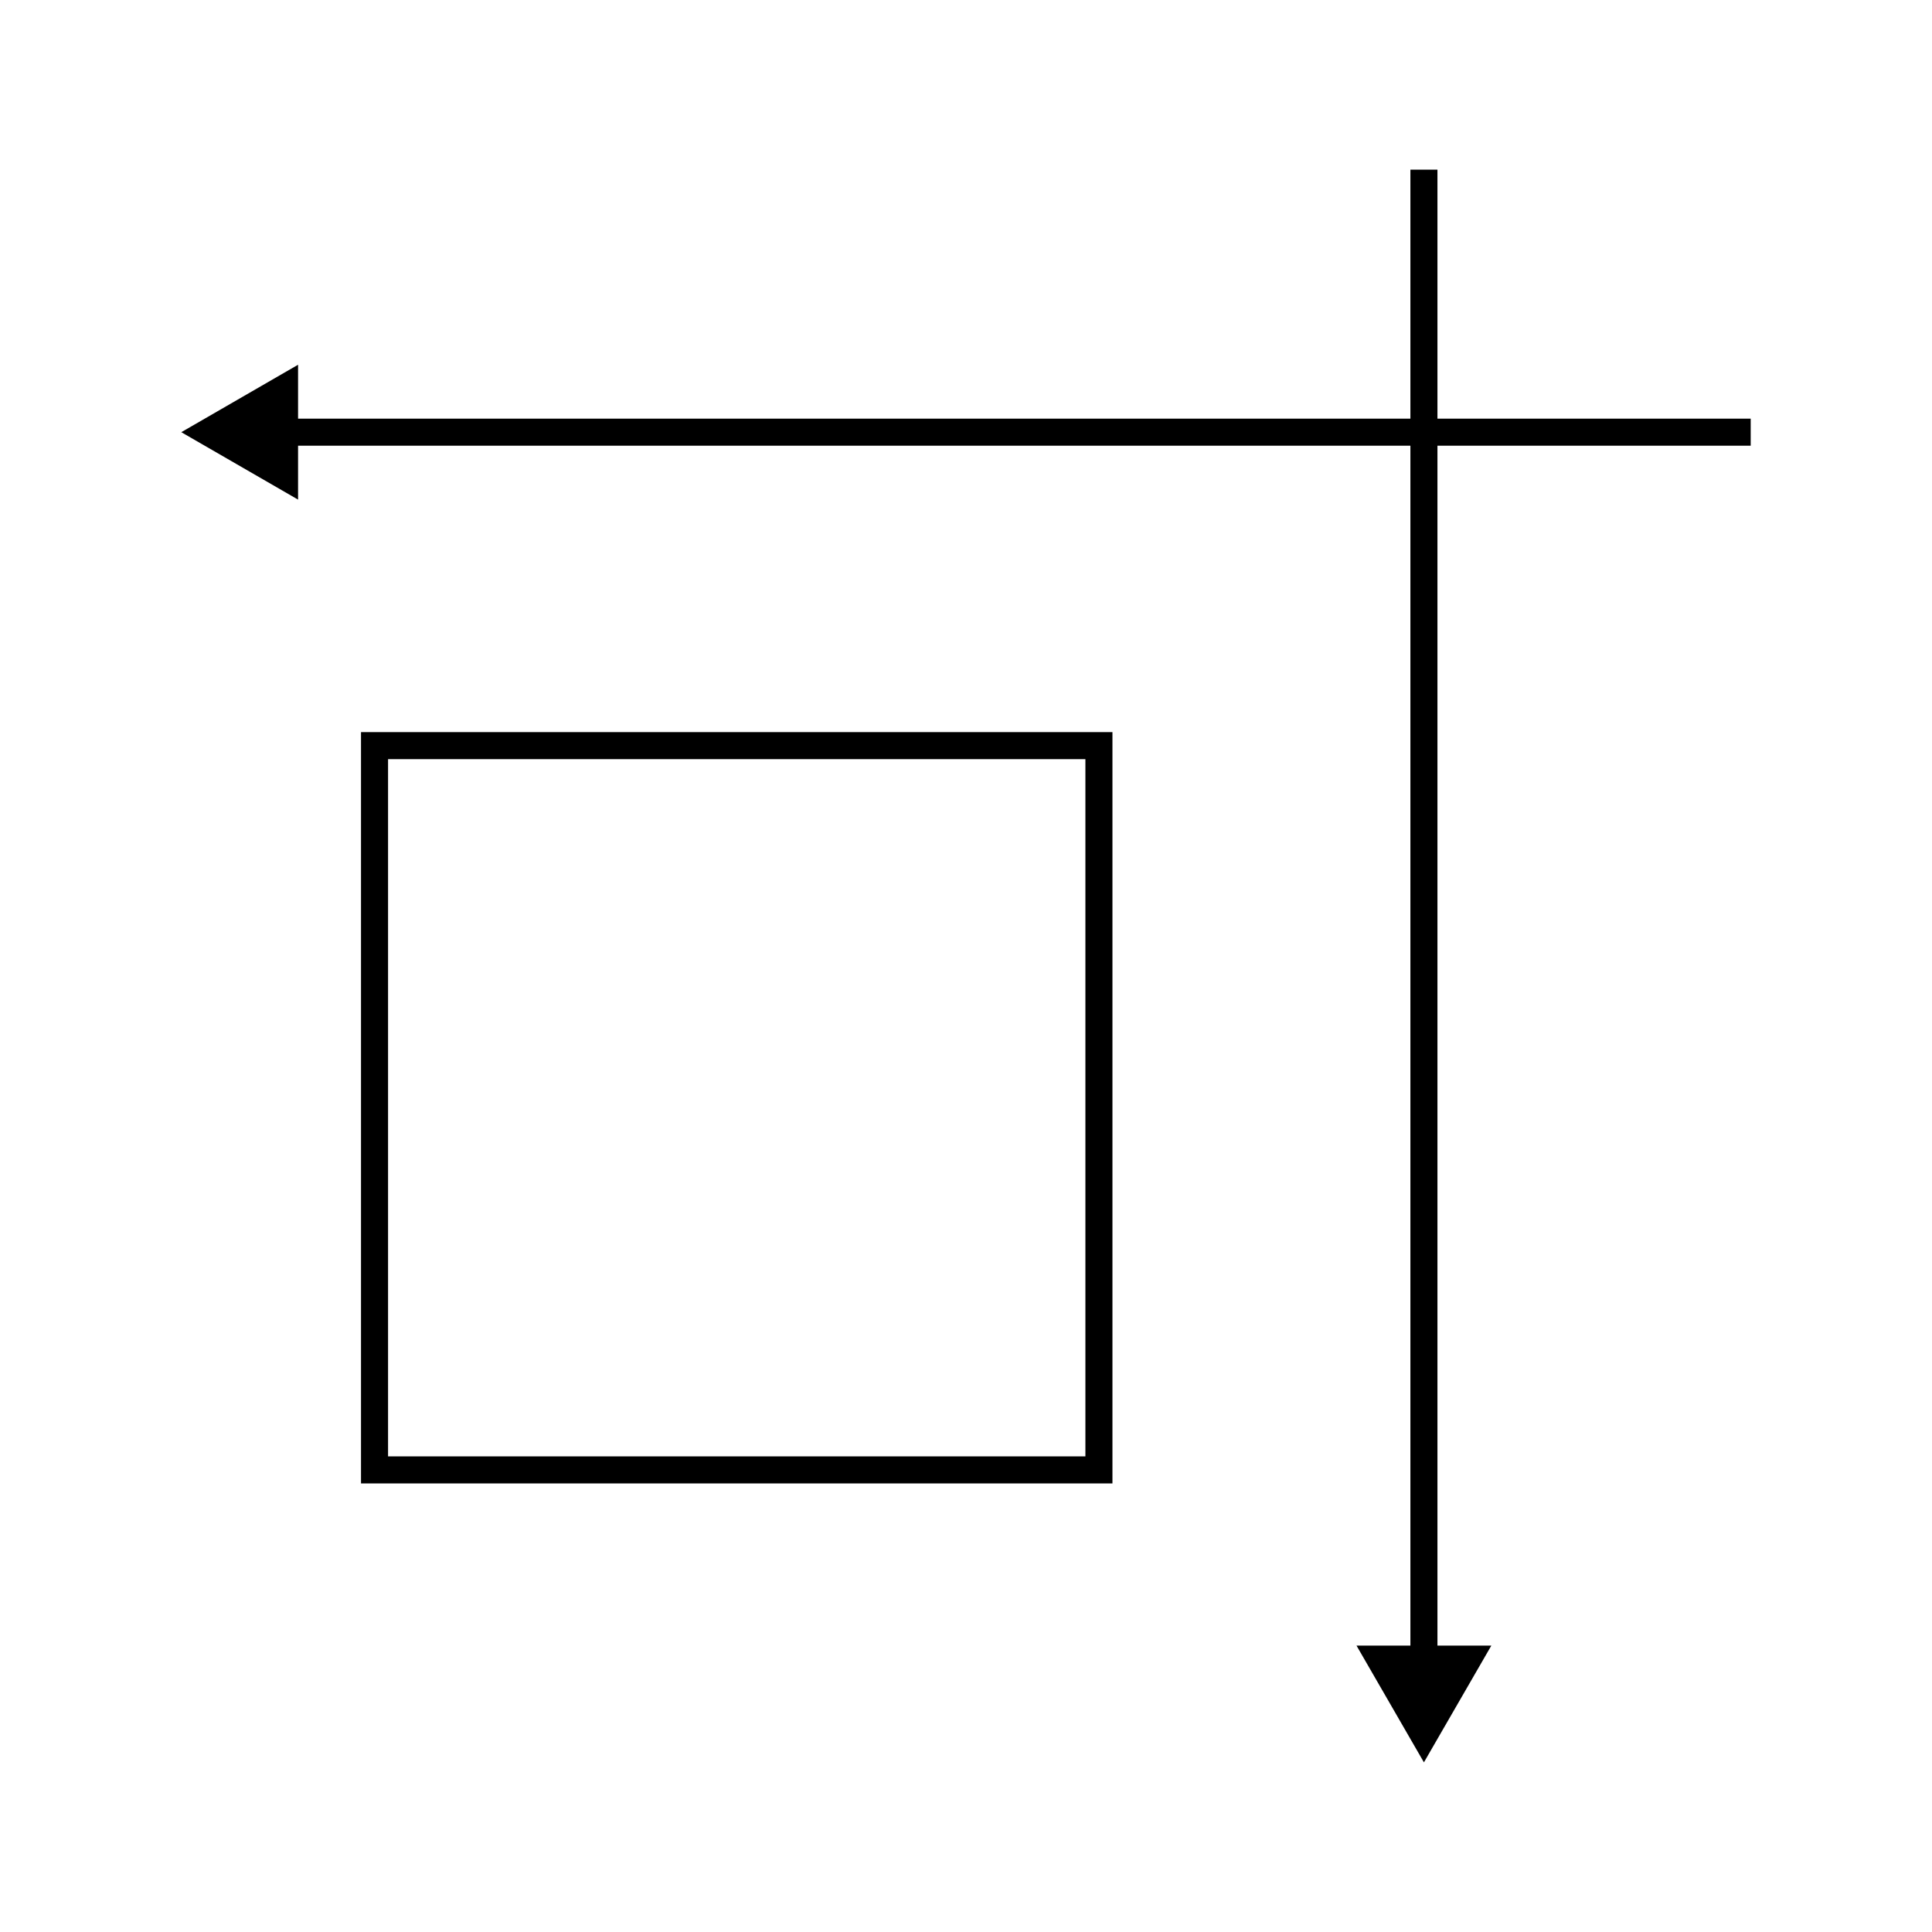 <?xml version="1.0" encoding="utf-8"?>
<!-- Generator: Adobe Illustrator 16.0.4, SVG Export Plug-In . SVG Version: 6.00 Build 0)  -->
<!DOCTYPE svg PUBLIC "-//W3C//DTD SVG 1.1//EN" "http://www.w3.org/Graphics/SVG/1.1/DTD/svg11.dtd">
<svg version="1.1" id="Layer_1" xmlns="http://www.w3.org/2000/svg" xmlns:xlink="http://www.w3.org/1999/xlink" x="0px" y="0px"
	 width="100px" height="100px" viewBox="0 0 100 100" enable-background="new 0 0 100 100" xml:space="preserve">
<g id="bateria" display="none">
	<g display="inline">
		<path d="M89.668,43.879c-0.107-0.223-2.559-5.08-7.545-5.826v-1.438c0-3.539-2.879-6.422-6.42-6.422H16.824
			c-3.541,0-6.42,2.883-6.42,6.422v25.602c0,3.539,2.879,6.418,6.42,6.418h58.879c3.541,0,6.42-2.879,6.42-6.418v-1.428
			c5.195-0.701,7.455-5.457,7.557-5.676l0.123-10.963L89.668,43.879z M87.199,54.25c-0.494,0.887-2.51,4.025-6.377,4.025h-1.299
			v3.94c0,2.104-1.715,3.818-3.82,3.818H16.824c-2.105,0-3.82-1.716-3.82-3.818V36.615c0-2.107,1.715-3.822,3.82-3.822h58.879
			c2.105,0,3.82,1.715,3.82,3.822v3.939h1.299c3.648,0,5.836,3.297,6.381,4.23L87.199,54.25z"/>
	</g>
	<path display="inline" d="M19.748,37.76h23.305L31.225,61.07H19.748V37.76z"/>
	<path display="inline" d="M49.496,37.76L37.938,61.07h12.589L62.271,37.76H49.496z"/>
	<polygon display="inline" points="84.67,55.84 79.523,55.83 79.523,43.01 84.688,42.949 	"/>
</g>
<g id="r6L4pI_3_" display="none">
	<g display="inline">
		<path fill="#231F20" d="M47.963,86.366l-0.024-0.051l-1.578,0.002c-0.57,0-1.14-0.002-1.71-0.007
			c-5.306-0.063-9.696-0.517-13.819-1.426c-2.14-0.471-4.623-1.159-6.804-2.693c-1.771-1.239-2.733-2.748-2.941-4.611
			c-0.212-1.908,0.087-3.91,0.944-6.298c0.39-1.11,0.868-2.395,1.586-3.513c1.453-2.258,1.896-4.706,2.14-7.926
			c0.225-2.895,0.647-5.795,1.256-8.621c0.874-4.092,2.718-7.498,5.483-10.121c3.21-3.051,7.376-4.719,13.11-5.247
			c3.292-0.304,6.579-0.145,9.756,0.471c4.668,0.91,8.247,2.881,10.944,6.026c1.975,2.304,3.385,5.175,4.312,8.775
			c0.897,3.484,1.203,7.036,1.4,10.354c0.091,1.558,0.253,3.197,1.132,4.628c0.168,0.277,0.312,0.562,0.457,0.85
			c0.079,0.159,0.159,0.317,0.243,0.474c1.646,3.03,2.514,5.703,2.728,8.41c0.187,2.326-0.489,4.184-2.008,5.519
			c-0.8,0.7-1.716,1.316-2.649,1.783c-3.56,1.772-7.398,2.332-10.684,2.646c-2.412,0.229-4.854,0.285-7.216,0.339
			c-1.439,0.033-2.919,0.067-4.382,0.141l-0.002,0.034L47.963,86.366z M48.86,37.504c-1.019,0-2.058,0.048-3.089,0.143
			c-5.382,0.497-9.094,1.964-12.036,4.76c-2.497,2.369-4.166,5.462-4.962,9.193c-0.592,2.75-1.002,5.569-1.221,8.382
			c-0.208,2.741-0.584,5.906-2.421,8.762c-0.613,0.953-1.029,2.074-1.404,3.141c-0.772,2.155-1.035,3.849-0.851,5.497
			c0.149,1.337,0.844,2.397,2.186,3.337c1.923,1.353,4.191,1.977,6.158,2.409c4,0.882,8.274,1.321,13.451,1.383
			c0.562,0.006,1.126,0.008,1.69,0.008l2.854-0.029c1.596-0.086,3.205-0.123,4.765-0.159c2.33-0.053,4.739-0.108,7.086-0.331
			c3.121-0.298,6.757-0.823,10.051-2.464c0.797-0.398,1.581-0.927,2.266-1.525c1.083-0.952,1.541-2.269,1.4-4.022
			c-0.193-2.448-0.992-4.894-2.515-7.695c-0.094-0.174-0.182-0.349-0.27-0.524c-0.123-0.244-0.245-0.489-0.386-0.721
			c-1.094-1.781-1.292-3.751-1.392-5.458c-0.191-3.228-0.487-6.676-1.347-10.012c-0.857-3.328-2.145-5.962-3.937-8.053
			c-2.422-2.825-5.667-4.602-9.92-5.431C53.003,37.702,50.931,37.504,48.86,37.504z"/>
		<path fill="#231F20" d="M59.263,33.011l-0.955-0.275c-5.239-1.508-10.799-1.714-16.737-0.619l-0.675,0.124l-0.299-0.617
			c-0.483-0.998-1.28-1.673-2.329-2.381c-0.284-0.188-0.572-0.385-0.861-0.582l-0.529-0.359c-2.213-1.47-3.437-3.525-3.631-6.103
			c-0.135-1.739,0.656-3.018,2.169-3.506c0.915-0.298,1.852-0.382,2.894-0.454c0.262-0.019,0.513-0.036,0.758-0.036
			c0.439,0,1.08,0.046,1.569,0.441c0.513,0.408,0.63,1.06,0.725,1.583c0.014,0.077,0.027,0.154,0.042,0.229
			c0.256-0.743,0.505-1.788,0.565-2.508c0.275-3.402,3.488-4.61,6.156-4.61c0.315,0,0.626,0.016,0.93,0.047
			c1.389,0.14,2.304,1.002,3.111,1.763l0.107,0.101c1.099,1.027,1.879,1.054,3.039,0.121l0.186-0.147
			c0.24-0.191,0.479-0.381,0.706-0.592c1.183-1.087,2.604-1.48,4.24-1.174c2.115,0.396,3.571,1.997,3.8,4.179
			c0.247,2.342-0.221,4.623-1.43,6.972c-0.314,0.609-0.649,1.206-0.984,1.803c-1.038,1.853-2.02,3.602-2.389,5.623L59.263,33.011z
			 M48.879,29.621c3.068,0,6.095,0.381,9.009,1.135c0.516-1.911,1.458-3.592,2.374-5.225c0.324-0.58,0.649-1.159,0.955-1.748
			c1.042-2.025,1.447-3.975,1.237-5.958c-0.145-1.38-1.019-2.351-2.34-2.598c-1.087-0.203-1.919,0.021-2.686,0.725
			c-0.255,0.239-0.531,0.46-0.811,0.682l-0.179,0.142c-1.872,1.502-3.643,1.43-5.396-0.212l-0.109-0.104
			c-0.686-0.646-1.278-1.204-2.06-1.282c-0.244-0.025-0.495-0.038-0.748-0.038c-0.688,0-4.134,0.143-4.362,2.958
			c-0.004,0.051-0.498,4.907-2.434,4.907c-0.995,0-1.378-1.111-1.504-1.476c-0.031-0.097-0.051-0.173-0.071-0.25
			c-0.08-0.28-0.123-0.505-0.164-0.73c-0.031-0.17-0.076-0.419-0.121-0.527c-0.022,0.012-0.146-0.017-0.402-0.017
			c-0.202,0-0.408,0.016-0.595,0.029c-0.959,0.066-1.781,0.139-2.502,0.374c-0.481,0.155-1.02,0.483-0.929,1.656
			c0.153,2.026,1.081,3.578,2.838,4.745l0.541,0.367c0.282,0.192,0.565,0.385,0.848,0.573c0.956,0.645,1.917,1.39,2.611,2.486
			C44.271,29.827,46.622,29.621,48.879,29.621z"/>
	</g>
</g>
<g display="none">
	<path display="inline" fill-rule="evenodd" clip-rule="evenodd" fill="#231F20" d="M55.387,61.871
		c0.16,0.5,0.232,1.053,0.205,1.664c-0.09,2.197-1.23,3.756-3.318,4.471c-1.047,0.359-1.907,0.67-1.715,2.049
		c0.152,1.107-0.684,1.061-1.488,1.033c-0.828,0.094-1.528-0.037-1.422-1.195c0.099-1.049-0.511-1.357-1.44-1.357
		c-0.355-0.004-0.714-0.092-1.062-0.176c-2.154-0.52-2.619-1.789-1.446-3.707c0.454-0.748,0.902-0.264,1.381-0.16
		c1.384,0.299,2.718,0.971,4.205,0.537c0.638-0.186,1.401-0.301,1.395-1.139c-0.006-0.715-0.563-1.172-1.206-1.445
		c-1.217-0.512-2.447-0.984-3.664-1.504c-1.797-0.76-2.803-2.223-2.74-4.082c0.062-1.953,1.015-3.596,3.011-4.305
		c1.056-0.375,1.837-0.801,1.632-2.132c-0.152-0.971,0.559-1.062,1.277-1.001c0.659,0.044,1.637-0.284,1.579,0.883
		c-0.078,1.504,0.811,1.561,1.949,1.643c2.146,0.158,2.824,1.818,1.553,3.59c-0.377,0.529-0.822,0.301-1.291,0.189
		c-1.154-0.279-2.296-0.793-3.522-0.422c-0.506,0.15-1.08,0.314-1.184,0.969c-0.112,0.684,0.394,0.959,0.895,1.188
		c1.203,0.543,2.417,1.066,3.624,1.596C54.002,59.67,54.982,60.594,55.387,61.871z"/>
	<path display="inline" fill="#231F20" d="M48.677,50.007c0.086,0,0.175,0.005,0.275,0.013c0.061,0.004,0.123,0.006,0.187,0.006
		c0.096,0,0.196-0.004,0.297-0.008c0.085-0.003,0.172-0.007,0.256-0.007c0.163,0,0.234,0.016,0.252,0.016
		c0.003,0,0.005,0,0.005-0.002c0.006,0.013,0.03,0.08,0.022,0.249c-0.107,2.084,1.393,2.192,2.504,2.272
		c0.777,0.057,1.323,0.339,1.535,0.793c0.226,0.483,0.07,1.156-0.427,1.851c-0.06,0.083-0.08,0.083-0.104,0.083
		c-0.08,0-0.212-0.036-0.34-0.072c-0.073-0.02-0.146-0.04-0.219-0.057c-0.231-0.057-0.463-0.122-0.694-0.188
		c-0.657-0.187-1.337-0.38-2.067-0.38c-0.377,0-0.729,0.051-1.087,0.159c-0.534,0.158-1.428,0.424-1.589,1.441
		c-0.193,1.179,0.81,1.636,1.24,1.832c0.887,0.4,1.779,0.79,2.671,1.18l0.96,0.419c1.298,0.565,2.126,1.389,2.461,2.447
		c0.141,0.44,0.2,0.93,0.177,1.457c-0.08,1.972-1.061,3.293-2.914,3.928c-1.002,0.344-2.376,0.815-2.114,2.698
		c0.03,0.221-0.004,0.296-0.002,0.296l0,0c-0.015,0.011-0.103,0.065-0.483,0.065c-0.114,0-0.231-0.005-0.388-0.01l-0.044-0.002
		l-0.043,0.006c-0.111,0.012-0.219,0.021-0.322,0.021c-0.224,0-0.342-0.042-0.377-0.08c-0.043-0.047-0.084-0.203-0.059-0.483
		c0.057-0.608-0.075-1.094-0.394-1.443c-0.349-0.384-0.887-0.57-1.637-0.57c0,0,0,0,0,0c-0.282-0.004-0.587-0.077-0.927-0.159
		c-0.584-0.142-1.327-0.419-1.543-0.94c-0.226-0.545,0.13-1.317,0.469-1.872c0.038-0.062,0.066-0.097,0.084-0.116
		c0.055,0.015,0.146,0.053,0.211,0.08c0.13,0.054,0.277,0.114,0.446,0.151c0.329,0.07,0.656,0.164,1.001,0.264
		c0.735,0.21,1.496,0.429,2.316,0.429c0.413,0,0.799-0.055,1.181-0.166l0.187-0.053c0.617-0.169,1.649-0.452,1.64-1.667
		c-0.007-0.856-0.564-1.564-1.573-1.993c-0.562-0.236-1.127-0.465-1.692-0.693c-0.657-0.265-1.315-0.53-1.971-0.811
		c-1.585-0.67-2.428-1.916-2.375-3.51c0.059-1.847,0.987-3.182,2.612-3.759c0.813-0.289,2.327-0.826,2.024-2.791
		c-0.031-0.194,0-0.262-0.001-0.262C48.31,50.064,48.39,50.007,48.677,50.007 M48.677,49.407c-0.595,0-1.092,0.188-0.962,1.016
		c0.205,1.332-0.576,1.757-1.632,2.132c-1.996,0.709-2.948,2.352-3.011,4.305c-0.062,1.859,0.943,3.322,2.74,4.082
		c1.217,0.52,2.447,0.992,3.664,1.504c0.643,0.273,1.2,0.73,1.206,1.445c0.006,0.838-0.757,0.953-1.395,1.139
		c-0.345,0.101-0.682,0.142-1.014,0.142c-1.096,0-2.129-0.449-3.191-0.679c-0.279-0.061-0.547-0.25-0.812-0.25
		c-0.19,0-0.379,0.098-0.568,0.41c-1.173,1.918-0.708,3.188,1.446,3.707c0.348,0.084,0.706,0.172,1.062,0.176
		c0.93,0,1.539,0.309,1.44,1.357c-0.089,0.971,0.388,1.22,1.033,1.22c0.125,0,0.255-0.009,0.389-0.024
		c0.137,0.005,0.274,0.01,0.408,0.01c0.651,0,1.206-0.124,1.08-1.043c-0.192-1.379,0.668-1.689,1.715-2.049
		c2.088-0.715,3.229-2.273,3.318-4.471c0.027-0.611-0.045-1.164-0.205-1.664c-0.404-1.277-1.385-2.201-2.793-2.814
		c-1.207-0.529-2.42-1.053-3.624-1.596c-0.501-0.229-1.007-0.504-0.895-1.188c0.104-0.654,0.678-0.818,1.184-0.969
		c0.305-0.093,0.605-0.13,0.901-0.13c0.894,0,1.754,0.342,2.621,0.552c0.241,0.058,0.477,0.146,0.699,0.146
		c0.21,0,0.409-0.078,0.592-0.335c1.271-1.771,0.594-3.432-1.553-3.59c-1.139-0.082-2.027-0.139-1.949-1.643
		c0.039-0.786-0.392-0.894-0.878-0.894c-0.184,0-0.375,0.015-0.553,0.015c-0.05,0-0.1-0.001-0.147-0.004
		C48.886,49.413,48.78,49.407,48.677,49.407L48.677,49.407z"/>
</g>
<path display="none" fill="#231F20" d="M59.263,79.991L59.263,79.991c-9.895-0.002-17.954-8.055-17.965-17.951V42.834
	c-0.005-3.437-2.802-6.238-6.235-6.242c-3.435,0.004-6.234,2.805-6.239,6.243v35.496H17.109V42.834
	c0.006-9.895,8.06-17.949,17.954-17.954c9.897,0.005,17.949,8.06,17.949,17.954v19.205c0.011,3.435,2.815,6.236,6.252,6.243
	c3.431-0.007,6.229-2.808,6.233-6.244v-20.65H55.032l16.322-19.778l16.321,19.778H77.211v20.651
	C77.206,71.936,69.154,79.989,59.263,79.991z M35.062,35.191c4.205,0.005,7.629,3.434,7.636,7.642v19.206
	c0.01,9.125,7.441,16.55,16.564,16.552c9.12-0.002,16.543-7.427,16.548-16.552V39.987h8.895L71.354,23.809L58.003,39.987h8.895
	v22.052c-0.007,4.206-3.431,7.635-7.634,7.644c-4.208-0.009-7.64-3.437-7.652-7.642V42.834c0-9.123-7.423-16.549-16.548-16.554
	c-9.122,0.004-16.548,7.431-16.553,16.554v34.096h8.914V42.834C27.429,38.625,30.856,35.197,35.062,35.191z"/>
<g id="r6L4pI_1_" display="none">
	<g display="inline">
		<path fill="#231F20" d="M48.103,86.314l-0.02-0.039l-1.861,0.003c-0.538,0-1.075-0.002-1.613-0.007
			c-5.288-0.063-9.666-0.515-13.778-1.422c-2.12-0.466-4.579-1.146-6.732-2.662c-1.721-1.204-2.656-2.667-2.857-4.468
			c-0.209-1.879,0.088-3.852,0.934-6.209c0.386-1.101,0.859-2.372,1.566-3.473c1.475-2.292,1.924-4.768,2.171-8.018
			c0.224-2.887,0.646-5.778,1.251-8.596c0.865-4.052,2.69-7.423,5.425-10.018c3.176-3.019,7.304-4.669,12.991-5.193
			c3.275-0.3,6.541-0.143,9.699,0.469c4.622,0.901,8.164,2.851,10.83,5.96c1.954,2.28,3.352,5.124,4.272,8.695
			c0.895,3.478,1.198,7.014,1.394,10.316c0.093,1.583,0.26,3.252,1.161,4.72c0.165,0.272,0.309,0.556,0.451,0.841
			c0.079,0.159,0.159,0.318,0.244,0.475c1.632,3.002,2.491,5.649,2.704,8.33c0.18,2.261-0.474,4.062-1.942,5.353
			c-0.79,0.691-1.69,1.298-2.604,1.755c-3.533,1.759-7.349,2.313-10.615,2.625c-2.407,0.228-4.85,0.283-7.211,0.338
			c-1.496,0.034-3.036,0.069-4.556,0.148l-0.002,0.026L48.103,86.314z M48.815,37.464c-1.025,0-2.071,0.048-3.107,0.144
			c-5.43,0.5-9.178,1.985-12.155,4.814c-2.526,2.397-4.215,5.524-5.021,9.296c-0.593,2.757-1.005,5.586-1.225,8.409
			c-0.207,2.717-0.578,5.853-2.389,8.667c-0.625,0.973-1.063,2.153-1.424,3.184c-0.773,2.154-1.046,3.928-0.861,5.586
			c0.156,1.397,0.877,2.502,2.27,3.478c1.952,1.374,4.245,2.005,6.229,2.44c4.017,0.886,8.304,1.327,13.492,1.389
			c0.532,0.006,1.065,0.007,1.598,0.007l2.95-0.028c1.592-0.087,3.2-0.124,4.758-0.159c2.337-0.054,4.754-0.109,7.11-0.333
			c3.139-0.299,6.796-0.827,10.123-2.483c0.808-0.403,1.606-0.941,2.307-1.555c1.134-0.996,1.614-2.366,1.469-4.188
			c-0.196-2.479-1.003-4.949-2.539-7.774c-0.092-0.171-0.179-0.343-0.265-0.515c-0.126-0.251-0.25-0.501-0.395-0.738
			c-1.069-1.741-1.265-3.684-1.364-5.367c-0.19-3.232-0.486-6.688-1.351-10.049c-0.867-3.359-2.169-6.02-3.979-8.133
			c-2.453-2.861-5.735-4.659-10.034-5.497C52.982,37.664,50.897,37.464,48.815,37.464z"/>
		<path fill="#231F20" d="M59.06,32.919l-0.742-0.214c-5.27-1.518-10.861-1.726-16.829-0.624l-0.524,0.097l-0.232-0.48
			c-0.502-1.038-1.322-1.733-2.397-2.459c-0.284-0.188-0.572-0.385-0.86-0.581l-0.53-0.359c-2.161-1.436-3.354-3.439-3.544-5.953
			c-0.127-1.64,0.613-2.843,2.031-3.3c0.894-0.291,1.818-0.374,2.846-0.445c0.258-0.019,0.504-0.036,0.745-0.036
			c0.409,0,1.003,0.041,1.444,0.397c0.455,0.362,0.561,0.947,0.654,1.463c0.03,0.165,0.058,0.331,0.103,0.479l0.076,0.282
			c0.008,0.024,0.017,0.046,0.024,0.068c0.33-0.7,0.72-2.159,0.801-3.126c0.265-3.267,3.375-4.427,5.957-4.427
			c0.308,0,0.613,0.016,0.909,0.046c1.323,0.133,2.213,0.972,2.998,1.712l0.104,0.098c1.17,1.096,2.06,1.127,3.302,0.131
			l0.184-0.147c0.245-0.194,0.488-0.387,0.719-0.603c1.136-1.042,2.5-1.418,4.066-1.124c2.025,0.378,3.42,1.913,3.639,4.003
			c0.242,2.305-0.219,4.549-1.409,6.86c-0.313,0.607-0.648,1.204-0.982,1.8c-1.046,1.866-2.034,3.628-2.41,5.68L59.06,32.919z
			 M48.833,29.982c3.12,0,6.195,0.396,9.151,1.179c0.497-1.966,1.465-3.692,2.403-5.367c0.327-0.583,0.654-1.166,0.96-1.758
			c1.062-2.06,1.474-4.046,1.261-6.072c-0.154-1.473-1.09-2.509-2.504-2.773c-1.134-0.212-2.048,0.033-2.857,0.774
			c-0.252,0.236-0.524,0.454-0.799,0.672l-0.18,0.143c-1.793,1.439-3.452,1.373-5.135-0.202l-0.106-0.101
			c-0.713-0.672-1.329-1.252-2.179-1.338c-0.25-0.025-0.508-0.039-0.768-0.039c-0.719,0-4.32,0.151-4.562,3.142
			c-0.004,0.049-0.503,4.724-2.234,4.724c-0.853,0-1.201-1.01-1.315-1.341c-0.028-0.089-0.047-0.161-0.066-0.234l-0.026-0.099
			c-0.055-0.183-0.096-0.4-0.135-0.618c-0.037-0.205-0.099-0.548-0.167-0.633c0,0,0,0,0,0c-0.003,0-0.12-0.076-0.554-0.076
			c-0.207,0-0.417,0.016-0.609,0.03c-0.973,0.067-1.807,0.141-2.55,0.382c-0.293,0.095-1.182,0.381-1.067,1.862
			c0.158,2.091,1.115,3.692,2.927,4.896l0.539,0.366c0.283,0.193,0.566,0.386,0.851,0.575c0.968,0.653,1.942,1.411,2.622,2.54
			C44.161,30.194,46.546,29.982,48.833,29.982z"/>
	</g>
</g>
<g display="none">
	<path display="inline" fill-rule="evenodd" clip-rule="evenodd" fill="#231F20" d="M48.639,70.973
		c-0.295,0-0.492-0.058-0.601-0.178c-0.122-0.133-0.167-0.373-0.136-0.714c0.049-0.52-0.059-0.929-0.317-1.214
		c-0.29-0.317-0.755-0.472-1.422-0.472c-0.313-0.003-0.649-0.084-0.975-0.163c-0.966-0.232-1.554-0.608-1.767-1.12
		c-0.22-0.531-0.056-1.252,0.489-2.144c0.161-0.266,0.271-0.266,0.312-0.266c0.096,0,0.222,0.053,0.355,0.108
		c0.129,0.054,0.261,0.106,0.394,0.135c0.342,0.074,0.682,0.172,1.021,0.269c0.715,0.205,1.455,0.417,2.232,0.417
		c0.385,0,0.744-0.051,1.1-0.154l0.191-0.054c0.602-0.165,1.426-0.392,1.419-1.374c-0.005-0.741-0.484-1.336-1.388-1.721
		c-0.554-0.232-1.109-0.457-1.666-0.682c-0.667-0.27-1.334-0.539-1.997-0.822c-1.708-0.722-2.616-2.069-2.559-3.796
		c0.063-1.979,1.062-3.41,2.812-4.03c1.059-0.377,2.072-0.877,1.828-2.462c-0.038-0.239-0.015-0.409,0.067-0.506
		c0.094-0.108,0.295-0.164,0.598-0.164c0.096,0,0.192,0.006,0.29,0.014c0.06,0.004,0.115,0.006,0.173,0.006
		c0.092,0,0.464-0.016,0.553-0.016c0.258,0,0.406,0.035,0.481,0.114c0.095,0.1,0.104,0.308,0.097,0.464
		c-0.092,1.791,1.08,1.876,2.213,1.957c0.905,0.067,1.539,0.41,1.799,0.967c0.273,0.584,0.108,1.368-0.454,2.15
		c-0.124,0.174-0.229,0.21-0.348,0.21c-0.121,0-0.267-0.04-0.42-0.083l-0.209-0.055c-0.234-0.057-0.47-0.124-0.705-0.19
		c-0.638-0.182-1.297-0.369-1.985-0.369c-0.348,0-0.671,0.047-0.988,0.143c-0.54,0.16-1.261,0.375-1.393,1.209
		c-0.156,0.951,0.639,1.312,1.066,1.507c0.844,0.381,1.692,0.752,2.539,1.122l1.087,0.476c1.383,0.602,2.267,1.485,2.629,2.63
		c0.152,0.478,0.217,1.003,0.191,1.561c-0.085,2.079-1.163,3.531-3.117,4.2c-1.004,0.344-2.142,0.733-1.914,2.374
		c0.035,0.258,0.011,0.438-0.075,0.536c-0.128,0.147-0.445,0.166-0.707,0.166c-0.117,0-0.238-0.004-0.359-0.009
		C48.87,70.965,48.751,70.973,48.639,70.973z"/>
	<path display="inline" fill="#231F20" d="M48.631,50.167c0.087,0,0.176,0.006,0.275,0.014c0.061,0.004,0.123,0.006,0.188,0.006
		c0.096,0,0.195-0.004,0.296-0.008c0.086-0.004,0.173-0.008,0.257-0.008c0.162,0,0.233,0.016,0.252,0.016
		c0.004,0,0.005,0,0.005-0.002c0.006,0.014,0.03,0.081,0.021,0.25c-0.106,2.084,1.395,2.192,2.505,2.272
		c0.777,0.057,1.323,0.339,1.535,0.793c0.226,0.483,0.07,1.156-0.427,1.85c-0.06,0.083-0.08,0.083-0.104,0.083
		c-0.08,0-0.213-0.036-0.341-0.071c-0.072-0.02-0.146-0.04-0.217-0.057c-0.231-0.057-0.462-0.122-0.694-0.188
		c-0.657-0.187-1.337-0.38-2.067-0.38c-0.378,0-0.729,0.051-1.088,0.159c-0.534,0.158-1.428,0.424-1.589,1.441
		c-0.194,1.18,0.81,1.636,1.239,1.831c0.845,0.382,1.694,0.753,2.543,1.124l1.088,0.476c1.298,0.564,2.126,1.388,2.461,2.445
		c0.142,0.444,0.201,0.935,0.178,1.459c-0.08,1.971-1.061,3.293-2.914,3.928c-1.003,0.343-2.377,0.813-2.115,2.698
		c0.031,0.221-0.003,0.296-0.001,0.296l0,0c-0.015,0.012-0.103,0.065-0.483,0.065c-0.114,0-0.231-0.005-0.388-0.01l-0.044-0.002
		l-0.043,0.005c-0.11,0.013-0.218,0.021-0.32,0.021c-0.226,0-0.344-0.041-0.38-0.08c-0.043-0.047-0.084-0.202-0.058-0.483
		c0.057-0.607-0.076-1.094-0.395-1.444c-0.35-0.383-0.887-0.569-1.639-0.569c-0.281-0.003-0.586-0.076-0.926-0.158
		c-0.585-0.142-1.327-0.419-1.543-0.94c-0.226-0.545,0.13-1.318,0.469-1.873c0.037-0.062,0.066-0.097,0.084-0.115
		c0.055,0.015,0.146,0.053,0.212,0.08c0.13,0.054,0.276,0.114,0.445,0.151c0.329,0.07,0.655,0.164,1.001,0.263
		c0.735,0.211,1.496,0.429,2.315,0.429c0.414,0,0.801-0.055,1.184-0.166l0.187-0.053c0.616-0.169,1.648-0.452,1.64-1.665
		c-0.006-0.857-0.563-1.566-1.572-1.996c-0.555-0.232-1.111-0.457-1.668-0.682c-0.666-0.27-1.331-0.538-1.995-0.821
		c-1.584-0.67-2.428-1.916-2.374-3.51c0.06-1.847,0.986-3.182,2.612-3.758c0.812-0.289,2.326-0.826,2.023-2.791
		c-0.03-0.195,0-0.262-0.002-0.263C48.265,50.225,48.345,50.167,48.631,50.167 M48.631,49.567c-0.595,0-1.092,0.188-0.962,1.016
		c0.205,1.331-0.576,1.758-1.632,2.133c-1.996,0.708-2.948,2.352-3.011,4.304c-0.062,1.859,0.943,3.322,2.74,4.082
		c1.217,0.52,2.447,0.993,3.664,1.504c0.643,0.273,1.2,0.73,1.205,1.446c0.006,0.837-0.757,0.952-1.395,1.138
		c-0.346,0.101-0.684,0.143-1.016,0.143c-1.095,0-2.128-0.449-3.189-0.679c-0.278-0.061-0.547-0.25-0.812-0.25
		c-0.19,0-0.379,0.098-0.568,0.409c-1.173,1.919-0.708,3.188,1.446,3.708c0.348,0.084,0.706,0.172,1.062,0.175
		c0.93,0,1.539,0.309,1.44,1.358c-0.089,0.971,0.39,1.22,1.035,1.22c0.123,0,0.254-0.01,0.387-0.024
		c0.137,0.005,0.274,0.01,0.408,0.01c0.651,0,1.206-0.124,1.079-1.043c-0.191-1.379,0.668-1.69,1.715-2.049
		c2.089-0.716,3.229-2.274,3.319-4.471c0.027-0.612-0.046-1.164-0.205-1.665c-0.404-1.276-1.386-2.201-2.794-2.813
		c-1.206-0.53-2.42-1.053-3.623-1.597c-0.501-0.228-1.007-0.503-0.895-1.187c0.104-0.654,0.678-0.818,1.184-0.969
		c0.305-0.093,0.604-0.13,0.901-0.13c0.894,0,1.754,0.342,2.621,0.552c0.241,0.058,0.476,0.146,0.698,0.146
		c0.21,0,0.409-0.078,0.592-0.335c1.271-1.771,0.594-3.432-1.553-3.59c-1.138-0.082-2.026-0.14-1.949-1.644
		c0.04-0.786-0.391-0.894-0.878-0.894c-0.184,0-0.376,0.015-0.553,0.015c-0.051,0-0.1-0.001-0.147-0.004
		C48.84,49.573,48.734,49.567,48.631,49.567L48.631,49.567z"/>
</g>
<g display="none">
	<path display="inline" d="M75.362,27.735c-1.373,0-2.491,1.118-2.491,2.491c0,1.381,1.118,2.496,2.491,2.496
		c1.378,0,2.496-1.115,2.496-2.496C77.858,28.853,76.74,27.735,75.362,27.735z M75.362,31.322c-0.602,0-1.091-0.492-1.091-1.096
		c0-0.602,0.489-1.091,1.091-1.091c0.604,0,1.096,0.49,1.096,1.091C76.458,30.831,75.967,31.322,75.362,31.322z"/>
	<path display="inline" d="M57.521,27.735c-1.373,0-2.491,1.118-2.491,2.491c0,1.381,1.118,2.496,2.491,2.496
		c1.381,0,2.496-1.115,2.496-2.496C60.017,28.853,58.901,27.735,57.521,27.735z M57.521,31.322c-0.602,0-1.091-0.492-1.091-1.096
		c0-0.602,0.489-1.091,1.091-1.091c0.604,0,1.096,0.49,1.096,1.091C58.616,30.831,58.125,31.322,57.521,31.322z"/>
	<path display="inline" d="M80.38,21.844H19.611c-2.265,0-4.106,1.844-4.106,4.111v5.448v3.087v42.266v1.4h1.399h66.19h1.4v-1.4
		V34.49v-3.087v-5.448C84.495,23.688,82.648,21.844,80.38,21.844z M16.904,76.756V38.84h16.031v37.916H16.904z M83.095,76.756
		H34.336V38.84h48.759V76.756z M83.095,31.403v3.087v2.95h-66.19v-2.95v-3.087v-5.448c0-1.496,1.211-2.711,2.707-2.711H80.38
		c1.501,0,2.715,1.215,2.715,2.711V31.403z"/>
	<path display="inline" d="M66.442,27.735c-1.378,0-2.488,1.118-2.488,2.491c0,1.381,1.11,2.496,2.488,2.496
		c1.381,0,2.5-1.115,2.5-2.496C68.942,28.853,67.823,27.735,66.442,27.735z M66.442,31.322c-0.6,0-1.088-0.492-1.088-1.096
		c0-0.602,0.488-1.091,1.088-1.091c0.606,0,1.1,0.49,1.1,1.091C67.542,30.831,67.049,31.322,66.442,31.322z"/>
</g>
<g display="none">
	<path display="inline" d="M99.075,389.097c0.536,0,0.97,0.435,0.97,0.968v1.946v1.103v15.095h-23.64v-15.095v-1.103v-1.946
		c0-0.533,0.433-0.968,0.967-0.968H99.075 M97.283,392.482c0.492,0,0.892-0.398,0.892-0.893c0-0.49-0.399-0.889-0.892-0.889
		c-0.49,0-0.89,0.398-0.89,0.889C96.394,392.084,96.793,392.482,97.283,392.482 M94.098,392.482c0.493,0,0.893-0.398,0.893-0.893
		c0-0.49-0.399-0.889-0.893-0.889c-0.492,0-0.889,0.398-0.889,0.889C93.209,392.084,93.605,392.482,94.098,392.482 M90.911,392.482
		c0.493,0,0.892-0.398,0.892-0.893c0-0.49-0.398-0.889-0.892-0.889c-0.49,0-0.89,0.398-0.89,0.889
		C90.021,392.084,90.421,392.482,90.911,392.482 M99.075,388.497H77.372c-0.864,0-1.566,0.703-1.566,1.567v1.946v1.103v15.095v0.6
		h0.6h23.64h0.6v-0.6v-15.095v-1.103v-1.946C100.645,389.2,99.94,388.497,99.075,388.497L99.075,388.497z M97.283,391.883
		c-0.16,0-0.29-0.132-0.29-0.293c0-0.159,0.13-0.289,0.29-0.289c0.161,0,0.292,0.13,0.292,0.289
		C97.575,391.751,97.444,391.883,97.283,391.883L97.283,391.883z M94.098,391.883c-0.162,0-0.289-0.129-0.289-0.293
		c0-0.159,0.13-0.289,0.289-0.289c0.161,0,0.293,0.13,0.293,0.289C94.391,391.751,94.259,391.883,94.098,391.883L94.098,391.883z
		 M90.911,391.883c-0.16,0-0.29-0.132-0.29-0.293c0-0.159,0.13-0.289,0.29-0.289c0.161,0,0.292,0.13,0.292,0.289
		C91.203,391.751,91.072,391.883,90.911,391.883L90.911,391.883z"/>
</g>
<line display="none" fill="none" stroke="#000000" stroke-width="0.6" x1="82.381" y1="394.417" x2="82.381" y2="408.208"/>
<line display="none" fill="none" stroke="#000000" stroke-width="0.6" x1="76.048" y1="394.417" x2="100.045" y2="394.417"/>
<g display="none">
	<polygon display="inline" fill="#231F20" points="52.673,39.713 49.828,36.869 47.03,39.667 46.04,38.676 49.828,34.89 
		53.663,38.723 	"/>
	<polygon display="inline" fill="#231F20" points="49.828,59.494 46.04,55.706 47.03,54.716 49.828,57.514 52.673,54.671 
		53.663,55.661 	"/>
	<polygon display="inline" fill="#231F20" points="42.218,51.003 38.431,47.213 42.265,43.379 43.255,44.37 40.411,47.213 
		43.208,50.013 	"/>
	<polygon display="inline" fill="#231F20" points="57.782,51.003 56.792,50.013 59.589,47.213 56.745,44.37 57.735,43.379 
		61.567,47.213 	"/>
	<path display="inline" fill="#231F20" d="M69.666,91.45H30.343c-2.574,0-4.668-2.093-4.668-4.665V13.214
		c0-2.572,2.094-4.665,4.668-4.665h39.323c2.569,0,4.659,2.093,4.659,4.665v73.571C74.325,89.357,72.235,91.45,69.666,91.45z
		 M30.343,9.95c-1.802,0-3.268,1.464-3.268,3.265v73.571c0,1.8,1.466,3.265,3.268,3.265h39.323c1.797,0,3.259-1.465,3.259-3.265
		V13.214c0-1.8-1.462-3.265-3.259-3.265H30.343z M54.959,85.159H44.616v-1.4h10.343V85.159z M68.073,78.606H32.259V14.898h35.814
		V78.606z M33.659,77.206h33.014V16.299H33.659V77.206z"/>
</g>
<g display="none">
	<g display="inline">
		<g>
			<g>
				<path fill="none" stroke="#231F20" stroke-width="1.4" stroke-miterlimit="10" d="M70.818,33.446
					c-0.546-2.158-1.406-4.188-2.516-6.053c1.332-1.99,3.535-5.991,1.396-8.13l-1.291-1.36c-1.814-1.812-6,0.29-8.067,1.515
					c-1.897-1.134-3.967-2.01-6.169-2.558c-0.52-2.347-1.876-6.638-4.875-6.638h-1.418c-2.55,0-4.184,4.348-4.872,6.656
					c-2.189,0.553-4.246,1.43-6.132,2.562c-1.962-1.304-6.042-3.554-8.206-1.387l-1.362,1.145c-1.857,1.855,0.39,6.239,1.598,8.271
					c-1.091,1.851-1.938,3.865-2.476,6.002c-2.305,0.491-6.803,1.841-6.803,4.912v1.414c0,2.609,4.548,4.263,6.81,4.924
					c0.548,2.163,1.413,4.198,2.527,6.066c-1.194,2.068-3.364,6.454-1.519,8.299l1.288,1.071c2.304,2.304,6.579-0.195,8.28-1.351
					c1.837,1.085,3.834,1.927,5.955,2.466c0.667,2.271,2.316,6.78,4.911,6.78h1.418c3.242,0,4.565-4.744,4.985-6.779
					c2.129-0.541,4.133-1.387,5.976-2.478c2.028,1.226,6.127,3.323,7.939,1.51l1.435-1.435c2.255-2.254-0.13-6.351-1.334-8.103
					c1.124-1.889,1.992-3.947,2.538-6.136c2.338-0.71,6.525-2.33,6.525-4.836v-1.414C77.361,35.263,72.969,33.918,70.818,33.446z
					 M48.386,49.858c-5.818,0-10.53-4.864-10.53-10.682s4.712-10.726,10.53-10.726c5.815,0,10.944,4.908,10.944,10.726
					S54.201,49.858,48.386,49.858z"/>
			</g>
		</g>
	</g>
	<g display="inline">
		<g>
			<g>
				<path fill="none" stroke="#231F20" stroke-width="1.4" stroke-miterlimit="10" d="M75.458,74.365
					c-0.243-0.958-0.63-1.857-1.124-2.686c0.592-0.883,1.581-2.674,0.629-3.631l-0.579-0.604c-0.812-0.812-2.693,0.139-3.608,0.683
					c-0.841-0.501-1.754-0.894-2.729-1.137c-0.229-1.043-0.83-2.969-2.172-2.969h-0.632c-1.143,0-1.872,1.954-2.177,2.978
					c-0.969,0.245-1.875,0.638-2.711,1.138c-0.868-0.58-2.7-1.6-3.667-0.627l-0.608,0.508c-0.829,0.829,0.178,2.788,0.716,3.69
					c-0.487,0.823-0.868,1.716-1.108,2.667c-1.027,0.219-3.028,0.821-3.028,2.188v0.632c0,1.16,2.023,1.896,3.031,2.19
					c0.245,0.962,0.636,1.863,1.133,2.694c-0.531,0.918-1.504,2.879-0.681,3.702l0.573,0.479c1.033,1.033,2.955-0.101,3.701-0.61
					c0.814,0.479,1.696,0.853,2.634,1.092c0.295,1.009,1.031,3.034,2.192,3.034h0.632c1.451,0,2.037-2.134,2.221-3.033
					c0.942-0.24,1.828-0.617,2.646-1.099c0.897,0.545,2.737,1.495,3.549,0.684l0.642-0.643c1.008-1.009-0.068-2.84-0.604-3.614
					c0.501-0.84,0.895-1.751,1.138-2.725c1.041-0.315,2.908-1.037,2.908-2.152v-0.632C78.374,75.174,76.414,74.574,75.458,74.365z
					 M65.468,81.676c-2.587,0-4.69-2.166-4.69-4.758c0-2.593,2.104-4.778,4.69-4.778c2.591,0,4.872,2.186,4.872,4.778
					C70.34,79.51,68.059,81.676,65.468,81.676z"/>
			</g>
		</g>
	</g>
</g>
<g display="none">
	<path display="inline" fill="#231F20" d="M47.41,89.145l-9.248-9.245l5.828-5.839L38.1,68.169v-0.928l6.418-6.429l-5.861-5.859
		L38.1,54.248v-6.193c-6.449-3.406-10.439-10-10.442-17.312c0.003-10.801,8.792-19.592,19.591-19.598
		c10.803,0.006,19.592,8.797,19.592,19.598c0,7.312-3.984,13.906-10.429,17.314L56.409,80.14L47.41,89.145z M40.142,79.897
		l7.268,7.267l7.599-7.604l0.003-32.361l0.387-0.193c6.194-3.108,10.042-9.339,10.042-16.262c0-10.029-8.161-18.192-18.192-18.197
		c-10.027,0.005-18.188,8.168-18.191,18.197c0.002,6.924,3.856,13.154,10.056,16.259l0.387,0.194v6.57l0.204,0.262l6.793,6.785
		l-6.882,6.893l6.353,6.355L40.142,79.897z"/>
	<g display="inline">
		<polygon points="53.711,19.119 40.345,31.763 44.312,31.763 39.593,41.363 54.643,28.711 48.994,28.711 		"/>
	</g>
</g>
<g>
	<path d="M57.58,76.782H18.686V37.894H57.58V76.782z M20.086,75.382H56.18V39.294H20.086V75.382z"/>
	<polygon points="90.616,23.07 90.616,21.669 74.402,21.669 74.402,8.781 73.002,8.781 73.002,21.669 15.428,21.669 15.428,18.879 
		9.384,22.37 15.428,25.86 15.428,23.07 73.002,23.07 73.002,85.175 70.212,85.175 73.702,91.219 77.192,85.175 74.402,85.175 
		74.402,23.07 	"/>
</g>
</svg>
